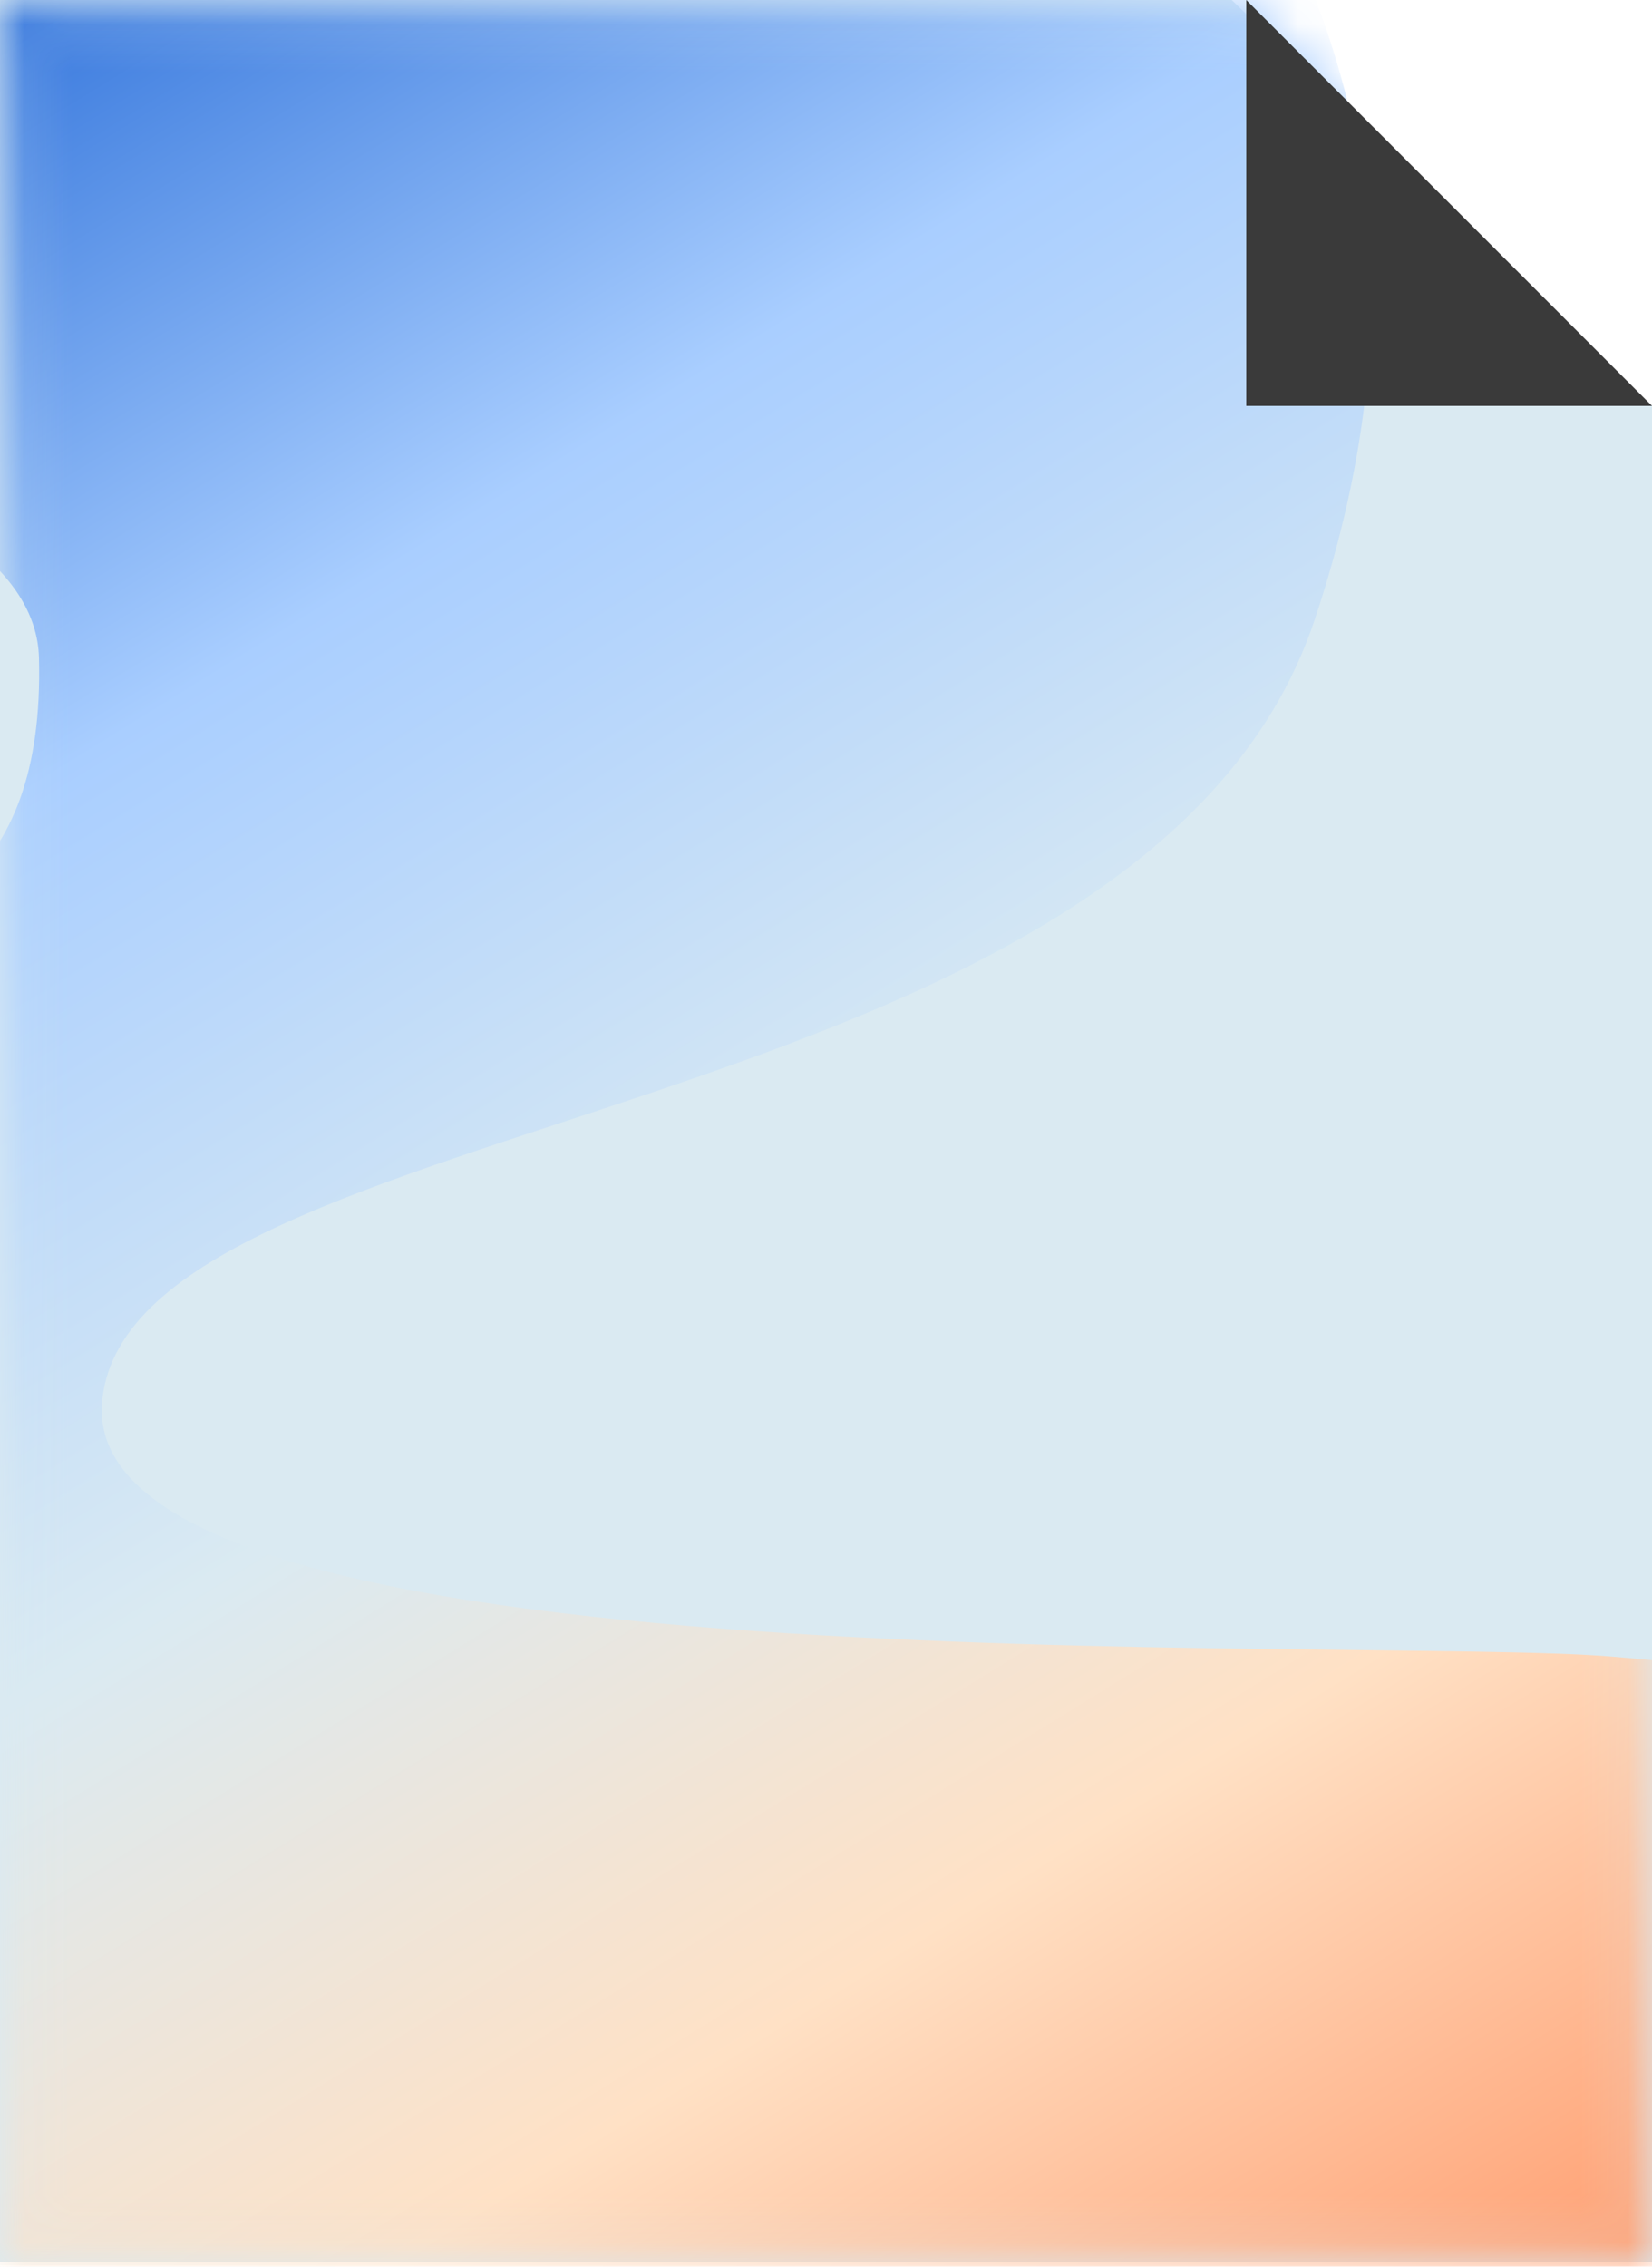 <svg width="35" height="48" viewBox="0 0 35 48" fill="none" xmlns="http://www.w3.org/2000/svg">
<path d="M6.10352e-05 0H26.096L35 8.596V47.895H6.10352e-05V0Z" fill="#DAEAF2"/>
<mask id="mask0_4591_12332" style="mask-type:alpha" maskUnits="userSpaceOnUse" x="0" y="0" width="35" height="48">
<path d="M0.307 0.307H17.5H26.276L34.693 8.724V23.947V47.588H0.307V0.307Z" fill="#D5E7F3" stroke="#3A3A3A" stroke-width="0.614"/>
</mask>
<g mask="url(#mask0_4591_12332)">
<g filter="url(#filter0_f_4591_12332)">
<path d="M0.826 13.931C0.632 6.396 -33.976 6.736 -40.941 -4.185C-47.906 -15.106 -0.801 -36.098 11.7 -25.845C18.97 -19.882 21.834 -11.079 24.259 -6.806C26.684 -2.533 31.204 3.07 27.855 13.119C24.23 23.993 2.855 23.368 2.168 29.629C1.48 35.89 28.863 34.632 34.169 35.081C61.289 37.377 57.533 46.194 60.714 50.279C65.403 56.3 59.255 54.72 67.65 49.996C73.981 46.433 81.903 54.586 79.222 64.613C75.809 77.379 28.053 88.378 19.617 81.382C11.181 74.386 20.791 58.365 12.928 54.814C-11.576 43.747 -21.72 32.959 -15.903 25.798C-9.83 18.323 1.074 23.592 0.826 13.931Z" fill="url(#paint0_linear_4591_12332)"/>
</g>
</g>
<path d="M26.404 0L35 8.596H26.404V0Z" fill="#3A3A3A"/>
<defs>
<filter id="filter0_f_4591_12332" x="-46.871" y="-33.821" width="131.861" height="122.613" filterUnits="userSpaceOnUse" color-interpolation-filters="sRGB">
<feFlood flood-opacity="0" result="BackgroundImageFix"/>
<feBlend mode="normal" in="SourceGraphic" in2="BackgroundImageFix" result="shape"/>
<feGaussianBlur stdDeviation="2.616" result="effect1_foregroundBlur_4591_12332"/>
</filter>
<linearGradient id="paint0_linear_4591_12332" x1="-4.277" y1="-5.282" x2="34.725" y2="57.853" gradientUnits="userSpaceOnUse">
<stop stop-color="#004ECC"/>
<stop offset="0.287" stop-color="#A9CEFF"/>
<stop offset="0.506" stop-color="#DAEAF2"/>
<stop offset="0.699" stop-color="#FFE1C5"/>
<stop offset="0.999" stop-color="#FF773F"/>
</linearGradient>
</defs>
</svg>
